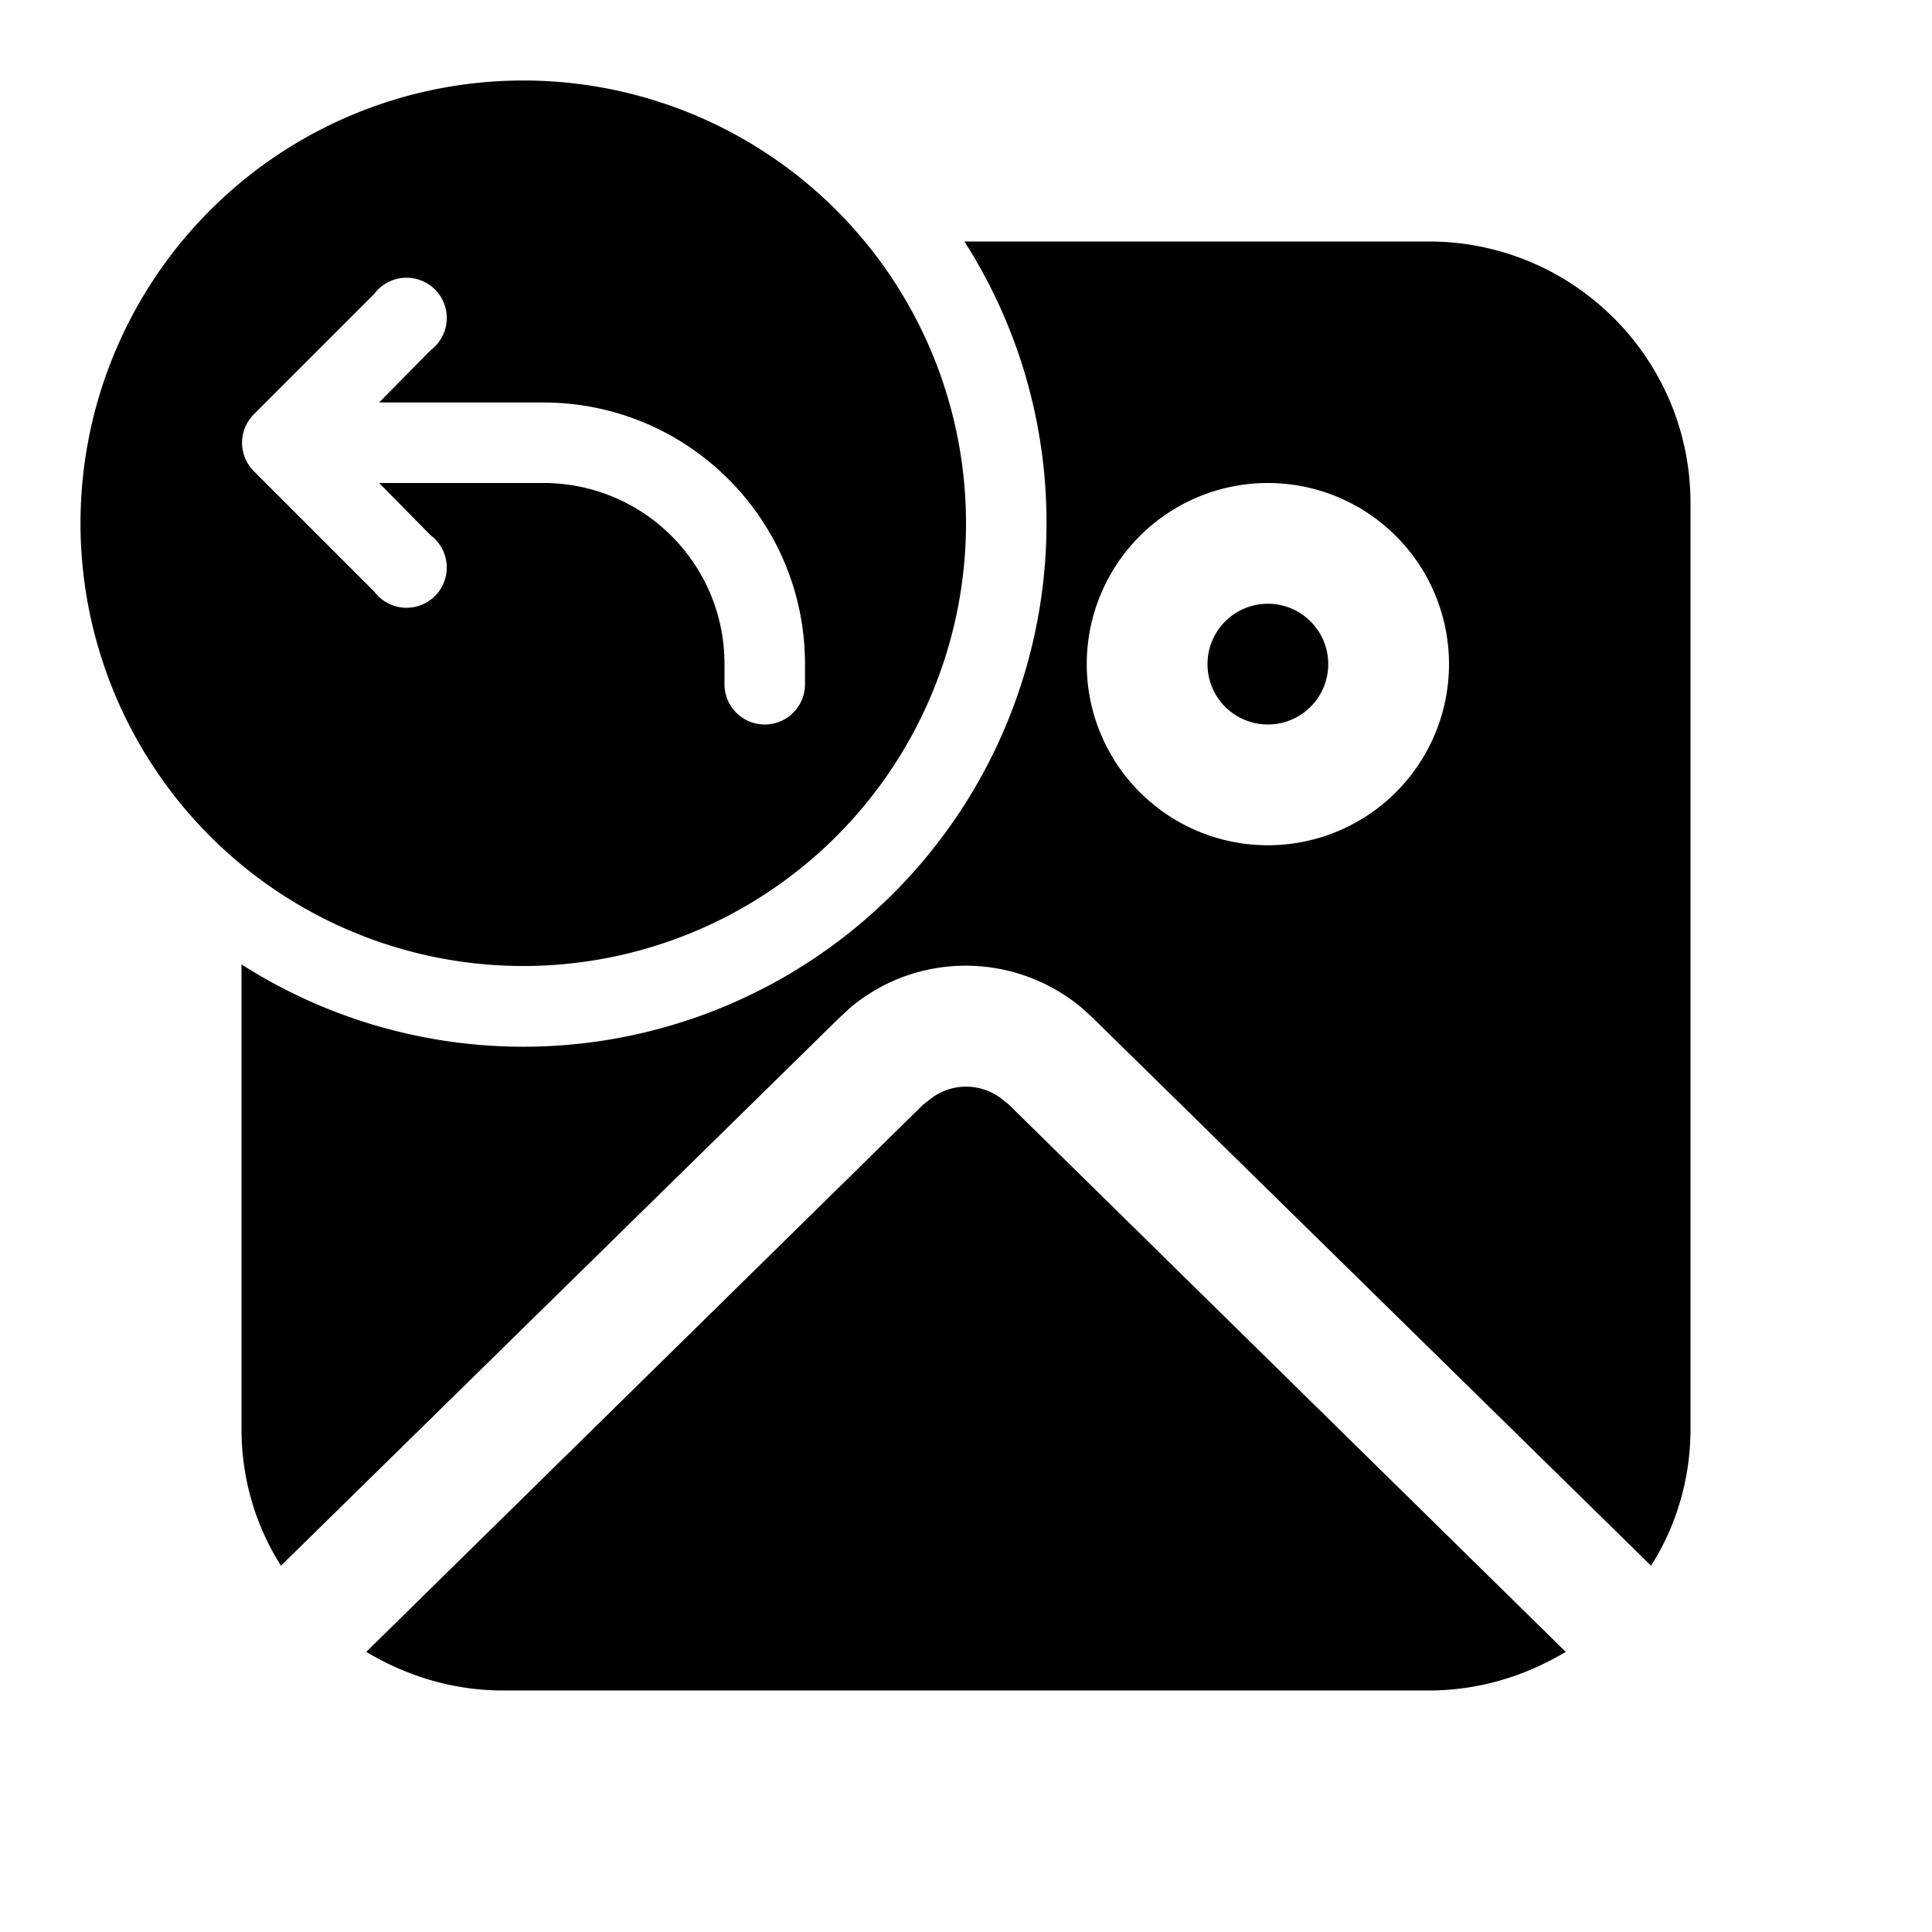 <svg width="24" height="24" viewBox="0 0 24 24" xmlns="http://www.w3.org/2000/svg"><path d="M12 6.5a5.5 5.5 0 1 1-11 0 5.5 5.5 0 0 1 11 0ZM5.35 4.35a.5.5 0 1 0-.7-.7l-1.5 1.5a.5.5 0 0 0 0 .7l1.5 1.5a.5.5 0 1 0 .7-.7L4.71 6h2.04C7.99 6 9 7 9 8.25v.25a.5.5 0 0 0 1 0v-.25C10 6.45 8.54 5 6.75 5H4.71l.64-.65Zm10.4 3.15a.75.75 0 1 1 0 1.5.75.75 0 0 1 0-1.5ZM13 6.5a6.5 6.5 0 0 1-10 5.48v5.77c0 .63.18 1.21.49 1.7l6.93-6.8.14-.13c.83-.7 2.05-.7 2.89.01l.13.12 6.93 6.8c.31-.49.49-1.07.49-1.7V6.25C21 4.45 19.54 3 17.75 3h-5.77A6.47 6.47 0 0 1 13 6.5Zm2.75-.5a2.25 2.25 0 1 1 0 4.5 2.25 2.25 0 0 1 0-4.5Zm-4.28 7.72.09-.07c.26-.2.61-.2.87-.01l.1.08 6.92 6.8c-.5.3-1.08.48-1.7.48H6.25c-.62 0-1.2-.18-1.7-.48l6.92-6.8Z"/></svg>
